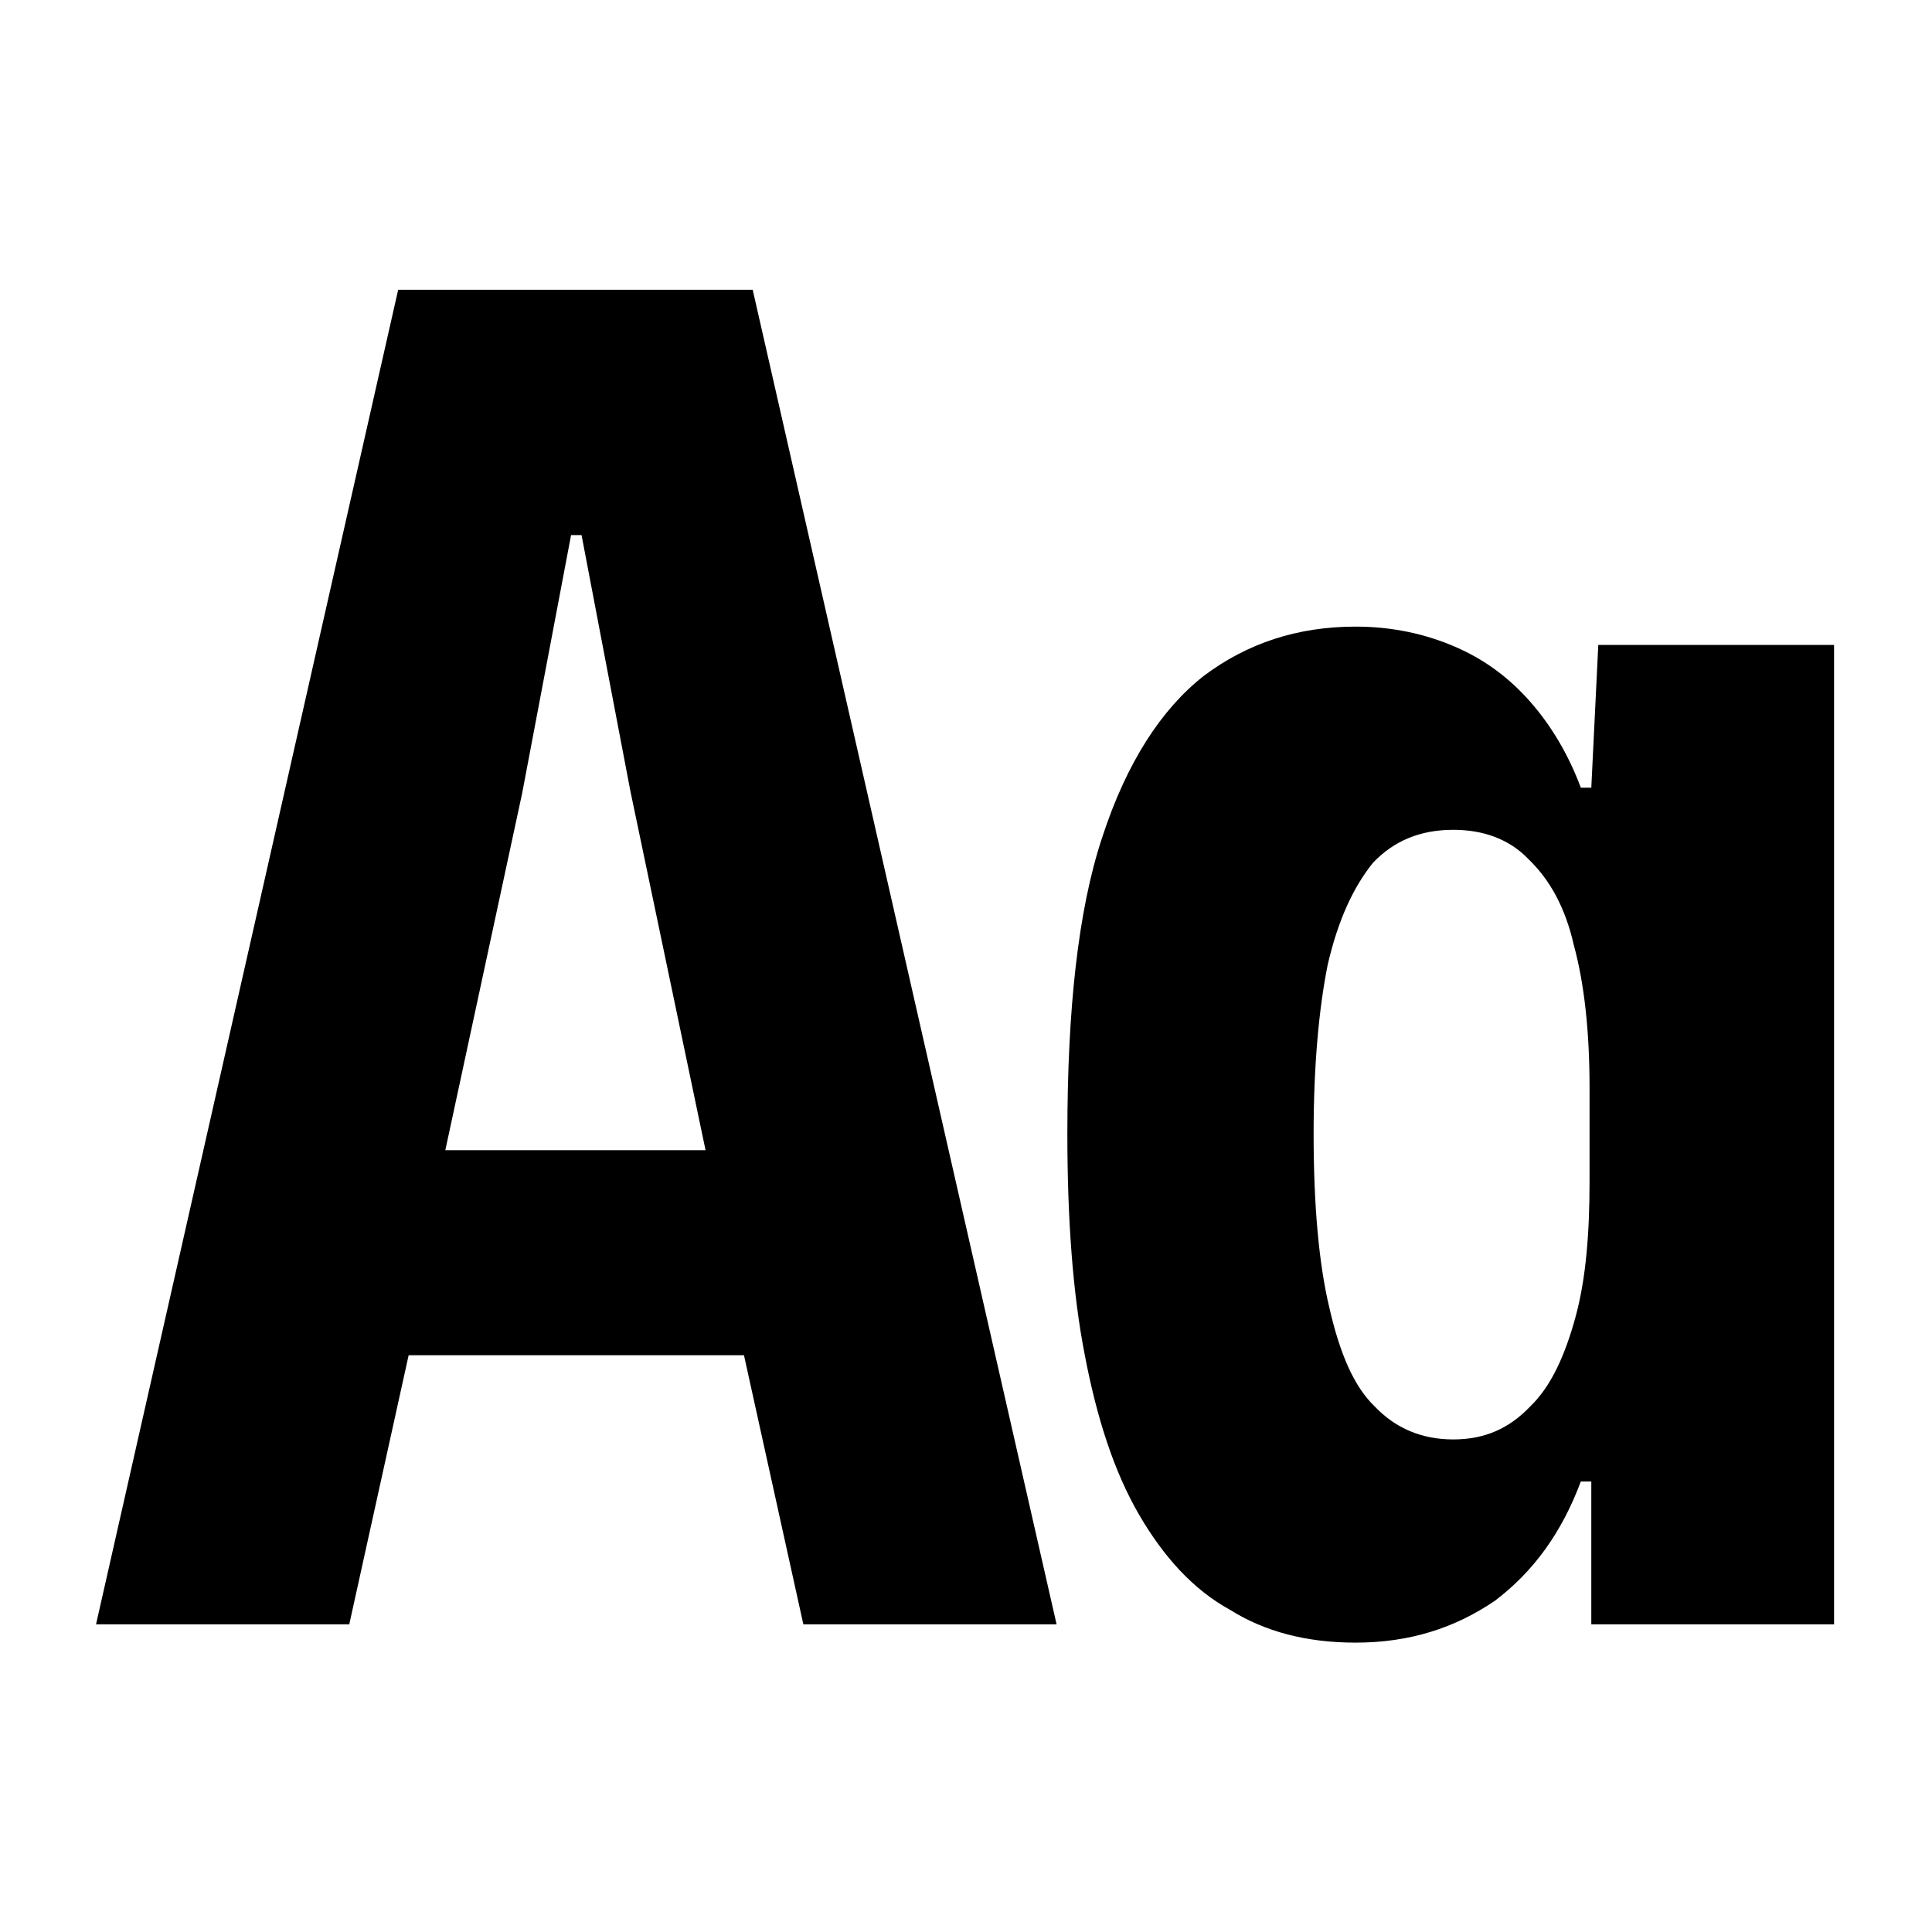<?xml version="1.0" encoding="UTF-8" standalone="no"?><!DOCTYPE svg PUBLIC "-//W3C//DTD SVG 1.1//EN" "http://www.w3.org/Graphics/SVG/1.1/DTD/svg11.dtd"><svg width="100%" height="100%" viewBox="0 0 20 20" version="1.1" xmlns="http://www.w3.org/2000/svg" xmlns:xlink="http://www.w3.org/1999/xlink" xml:space="preserve" xmlns:serif="http://www.serif.com/" style="fill-rule:evenodd;clip-rule:evenodd;stroke-linejoin:round;stroke-miterlimit:2;"><rect id="textSize" x="0" y="0" width="20" height="20" style="fill:none;"/><g transform="matrix(0.954,0,0,1,-29.628,-3.55271e-15)"><g transform="matrix(18.951,0,0,18.951,31.966,16.815)"><path d="M0.007,-0l0.173,-0.729l0.203,0l0.174,0.729l-0.145,-0l-0.034,-0.147l-0.192,0l-0.034,0.147l-0.145,-0Zm0.2,-0.259l0.149,0l-0.043,-0.196l-0.028,-0.14l-0.006,-0l-0.028,0.141l-0.044,0.195Z" style="fill-rule:nonzero;"/></g><g transform="matrix(18.951,0,0,18.951,42.127,16.815)"><path d="M0.192,0.01c-0.028,-0 -0.052,-0.006 -0.072,-0.018c-0.021,-0.011 -0.038,-0.029 -0.052,-0.052c-0.014,-0.023 -0.024,-0.052 -0.031,-0.087c-0.007,-0.034 -0.01,-0.075 -0.01,-0.121c-0,-0.067 0.006,-0.122 0.02,-0.162c0.014,-0.041 0.034,-0.07 0.058,-0.088c0.025,-0.018 0.054,-0.027 0.087,-0.027c0.021,0 0.04,0.004 0.057,0.011c0.017,0.007 0.031,0.017 0.043,0.03c0.012,0.013 0.022,0.029 0.029,0.047l0.006,0l0.004,-0.078l0.135,0l0,0.535l-0.139,-0l0,-0.078l-0.006,-0c-0.011,0.028 -0.027,0.049 -0.049,0.065c-0.023,0.015 -0.049,0.023 -0.08,0.023Zm0.056,-0.111c0.018,-0 0.032,-0.006 0.044,-0.018c0.012,-0.011 0.02,-0.028 0.026,-0.049c0.006,-0.021 0.008,-0.046 0.008,-0.074l0,-0.051c0,-0.031 -0.003,-0.057 -0.009,-0.078c-0.005,-0.021 -0.014,-0.036 -0.026,-0.047c-0.011,-0.011 -0.026,-0.016 -0.043,-0.016c-0.019,-0 -0.034,0.006 -0.046,0.018c-0.011,0.013 -0.02,0.031 -0.026,0.056c-0.005,0.024 -0.008,0.055 -0.008,0.092c0,0.039 0.003,0.071 0.009,0.095c0.006,0.025 0.014,0.043 0.026,0.054c0.012,0.012 0.027,0.018 0.045,0.018Z" style="fill-rule:nonzero;"/></g><g transform="matrix(18.951,0,0,18.951,51.862,16.815)"></g></g></svg>
